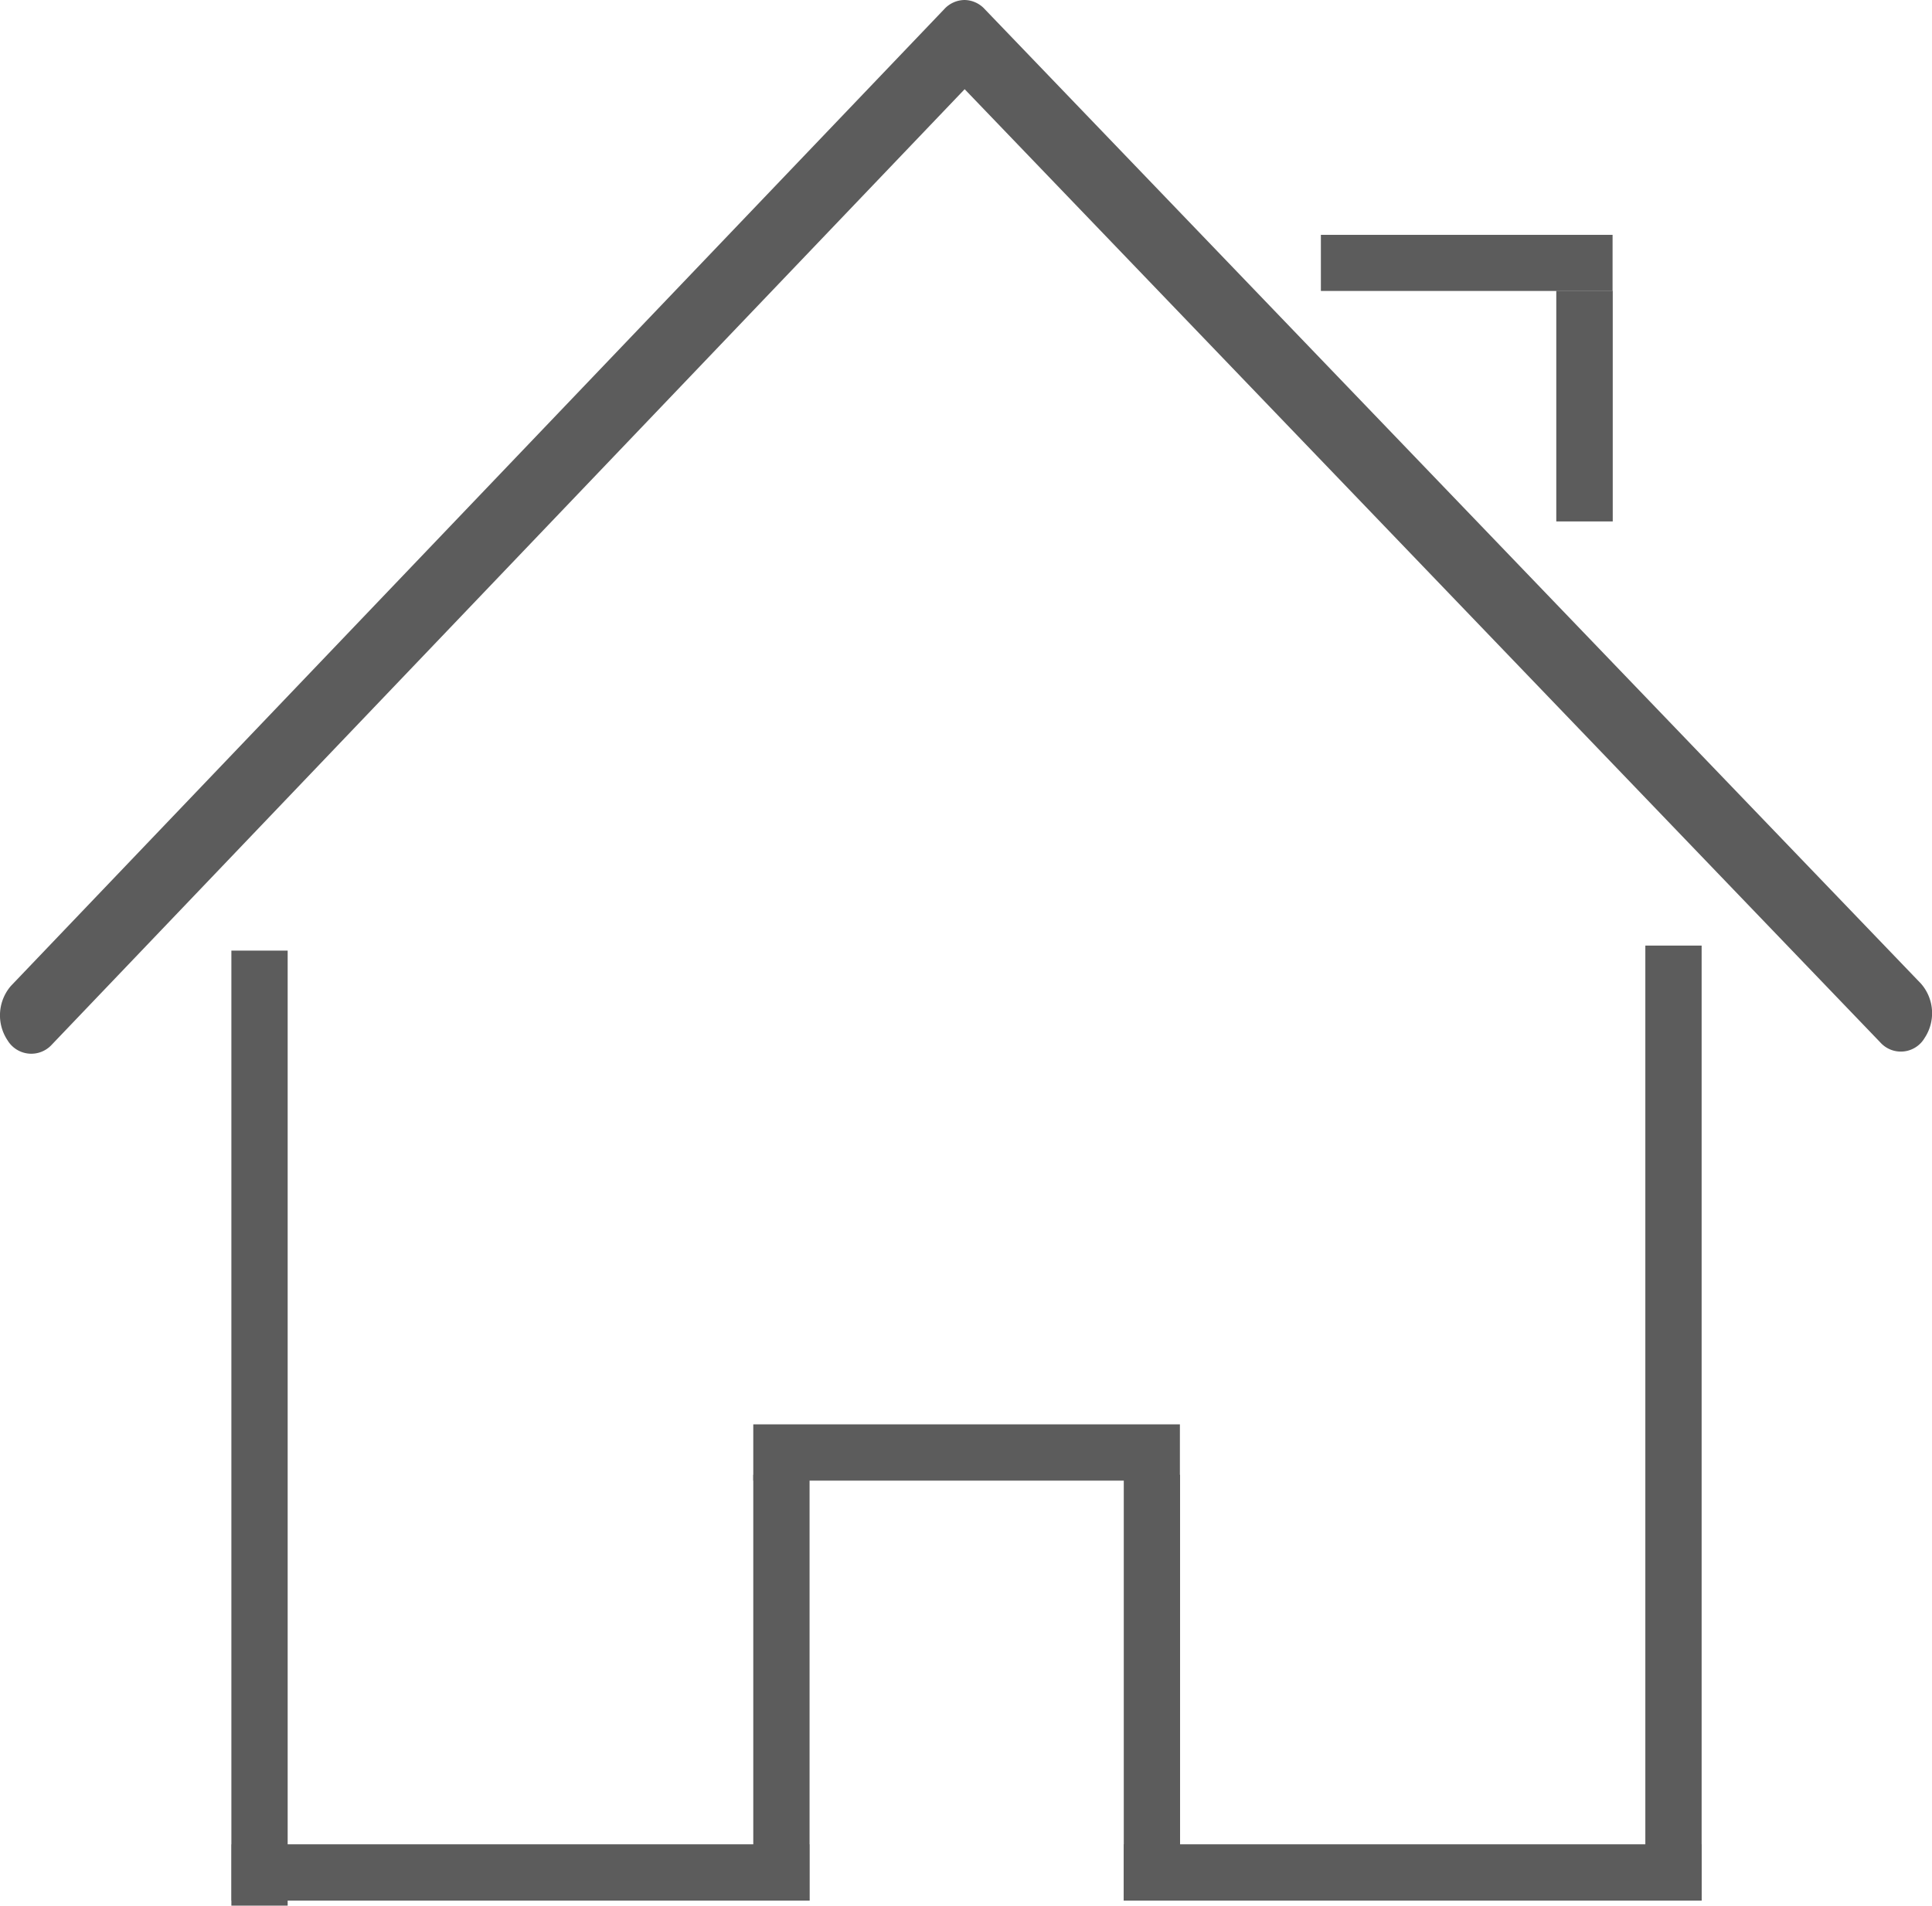 <svg xmlns="http://www.w3.org/2000/svg" viewBox="0 0 114.98 113.45"><defs><style>.cls-1{fill:#5c5c5c;}</style></defs><g id="Calque_2" data-name="Calque 2"><g id="Calque_3" data-name="Calque 3"><path class="cls-1" d="M57.4,0a1.66,1.66,0,0,1,1.21.55l55.71,58a2.67,2.67,0,0,1,.22,3.24,1.64,1.64,0,0,1-2.64.26L57.41,5.31,3.09,62.18a1.65,1.65,0,0,1-2.64-.25,2.68,2.68,0,0,1,.2-3.24L56.19.55A1.66,1.66,0,0,1,57.4,0Z"/><rect class="cls-1" x="66.88" y="87.79" width="3.35" height="25.35"/><rect class="cls-1" x="44.83" y="84.79" width="25.39" height="3.35"/><rect class="cls-1" x="44.83" y="87.79" width="3.35" height="25.35"/><rect class="cls-1" x="66.88" y="109.79" width="34.39" height="3.35"/><rect class="cls-1" x="13.78" y="109.79" width="34.39" height="3.35"/><rect class="cls-1" x="-12.98" y="83.35" width="56.85" height="3.35" transform="translate(-69.58 100.46) rotate(-90)"/><rect class="cls-1" x="71.17" y="83.04" width="56.85" height="3.35" transform="translate(14.88 184.31) rotate(-90)"/><rect class="cls-1" x="78.61" y="13.98" width="17.36" height="3.34"/><rect class="cls-1" x="92.62" y="17.31" width="3.36" height="13.73"/></g></g></svg>